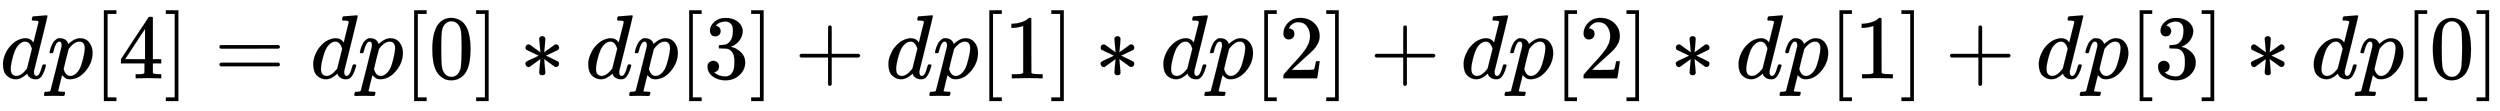 <svg xmlns:xlink="http://www.w3.org/1999/xlink" width="63.971ex" height="2.843ex" style="vertical-align: -0.838ex;" viewBox="0 -863.1 27543.2 1223.9" role="img" focusable="false" xmlns="http://www.w3.org/2000/svg" aria-labelledby="MathJax-SVG-1-Title">
<title id="MathJax-SVG-1-Title">dp[4] = dp[0]*dp[3]+dp[1]*dp[2]+dp[2]*dp[1]+dp[3]*dp[0]</title>
<defs aria-hidden="true">
<path stroke-width="1" id="E1-MJMATHI-64" d="M366 683Q367 683 438 688T511 694Q523 694 523 686Q523 679 450 384T375 83T374 68Q374 26 402 26Q411 27 422 35Q443 55 463 131Q469 151 473 152Q475 153 483 153H487H491Q506 153 506 145Q506 140 503 129Q490 79 473 48T445 8T417 -8Q409 -10 393 -10Q359 -10 336 5T306 36L300 51Q299 52 296 50Q294 48 292 46Q233 -10 172 -10Q117 -10 75 30T33 157Q33 205 53 255T101 341Q148 398 195 420T280 442Q336 442 364 400Q369 394 369 396Q370 400 396 505T424 616Q424 629 417 632T378 637H357Q351 643 351 645T353 664Q358 683 366 683ZM352 326Q329 405 277 405Q242 405 210 374T160 293Q131 214 119 129Q119 126 119 118T118 106Q118 61 136 44T179 26Q233 26 290 98L298 109L352 326Z"></path>
<path stroke-width="1" id="E1-MJMATHI-70" d="M23 287Q24 290 25 295T30 317T40 348T55 381T75 411T101 433T134 442Q209 442 230 378L240 387Q302 442 358 442Q423 442 460 395T497 281Q497 173 421 82T249 -10Q227 -10 210 -4Q199 1 187 11T168 28L161 36Q160 35 139 -51T118 -138Q118 -144 126 -145T163 -148H188Q194 -155 194 -157T191 -175Q188 -187 185 -190T172 -194Q170 -194 161 -194T127 -193T65 -192Q-5 -192 -24 -194H-32Q-39 -187 -39 -183Q-37 -156 -26 -148H-6Q28 -147 33 -136Q36 -130 94 103T155 350Q156 355 156 364Q156 405 131 405Q109 405 94 377T71 316T59 280Q57 278 43 278H29Q23 284 23 287ZM178 102Q200 26 252 26Q282 26 310 49T356 107Q374 141 392 215T411 325V331Q411 405 350 405Q339 405 328 402T306 393T286 380T269 365T254 350T243 336T235 326L232 322Q232 321 229 308T218 264T204 212Q178 106 178 102Z"></path>
<path stroke-width="1" id="E1-MJMAIN-5B" d="M118 -250V750H255V710H158V-210H255V-250H118Z"></path>
<path stroke-width="1" id="E1-MJMAIN-34" d="M462 0Q444 3 333 3Q217 3 199 0H190V46H221Q241 46 248 46T265 48T279 53T286 61Q287 63 287 115V165H28V211L179 442Q332 674 334 675Q336 677 355 677H373L379 671V211H471V165H379V114Q379 73 379 66T385 54Q393 47 442 46H471V0H462ZM293 211V545L74 212L183 211H293Z"></path>
<path stroke-width="1" id="E1-MJMAIN-5D" d="M22 710V750H159V-250H22V-210H119V710H22Z"></path>
<path stroke-width="1" id="E1-MJMAIN-3D" d="M56 347Q56 360 70 367H707Q722 359 722 347Q722 336 708 328L390 327H72Q56 332 56 347ZM56 153Q56 168 72 173H708Q722 163 722 153Q722 140 707 133H70Q56 140 56 153Z"></path>
<path stroke-width="1" id="E1-MJMAIN-30" d="M96 585Q152 666 249 666Q297 666 345 640T423 548Q460 465 460 320Q460 165 417 83Q397 41 362 16T301 -15T250 -22Q224 -22 198 -16T137 16T82 83Q39 165 39 320Q39 494 96 585ZM321 597Q291 629 250 629Q208 629 178 597Q153 571 145 525T137 333Q137 175 145 125T181 46Q209 16 250 16Q290 16 318 46Q347 76 354 130T362 333Q362 478 354 524T321 597Z"></path>
<path stroke-width="1" id="E1-MJMAIN-2217" d="M229 286Q216 420 216 436Q216 454 240 464Q241 464 245 464T251 465Q263 464 273 456T283 436Q283 419 277 356T270 286L328 328Q384 369 389 372T399 375Q412 375 423 365T435 338Q435 325 425 315Q420 312 357 282T289 250L355 219L425 184Q434 175 434 161Q434 146 425 136T401 125Q393 125 383 131T328 171L270 213Q283 79 283 63Q283 53 276 44T250 35Q231 35 224 44T216 63Q216 80 222 143T229 213L171 171Q115 130 110 127Q106 124 100 124Q87 124 76 134T64 161Q64 166 64 169T67 175T72 181T81 188T94 195T113 204T138 215T170 230T210 250L74 315Q65 324 65 338Q65 353 74 363T98 374Q106 374 116 368T171 328L229 286Z"></path>
<path stroke-width="1" id="E1-MJMAIN-33" d="M127 463Q100 463 85 480T69 524Q69 579 117 622T233 665Q268 665 277 664Q351 652 390 611T430 522Q430 470 396 421T302 350L299 348Q299 347 308 345T337 336T375 315Q457 262 457 175Q457 96 395 37T238 -22Q158 -22 100 21T42 130Q42 158 60 175T105 193Q133 193 151 175T169 130Q169 119 166 110T159 94T148 82T136 74T126 70T118 67L114 66Q165 21 238 21Q293 21 321 74Q338 107 338 175V195Q338 290 274 322Q259 328 213 329L171 330L168 332Q166 335 166 348Q166 366 174 366Q202 366 232 371Q266 376 294 413T322 525V533Q322 590 287 612Q265 626 240 626Q208 626 181 615T143 592T132 580H135Q138 579 143 578T153 573T165 566T175 555T183 540T186 520Q186 498 172 481T127 463Z"></path>
<path stroke-width="1" id="E1-MJMAIN-2B" d="M56 237T56 250T70 270H369V420L370 570Q380 583 389 583Q402 583 409 568V270H707Q722 262 722 250T707 230H409V-68Q401 -82 391 -82H389H387Q375 -82 369 -68V230H70Q56 237 56 250Z"></path>
<path stroke-width="1" id="E1-MJMAIN-31" d="M213 578L200 573Q186 568 160 563T102 556H83V602H102Q149 604 189 617T245 641T273 663Q275 666 285 666Q294 666 302 660V361L303 61Q310 54 315 52T339 48T401 46H427V0H416Q395 3 257 3Q121 3 100 0H88V46H114Q136 46 152 46T177 47T193 50T201 52T207 57T213 61V578Z"></path>
<path stroke-width="1" id="E1-MJMAIN-32" d="M109 429Q82 429 66 447T50 491Q50 562 103 614T235 666Q326 666 387 610T449 465Q449 422 429 383T381 315T301 241Q265 210 201 149L142 93L218 92Q375 92 385 97Q392 99 409 186V189H449V186Q448 183 436 95T421 3V0H50V19V31Q50 38 56 46T86 81Q115 113 136 137Q145 147 170 174T204 211T233 244T261 278T284 308T305 340T320 369T333 401T340 431T343 464Q343 527 309 573T212 619Q179 619 154 602T119 569T109 550Q109 549 114 549Q132 549 151 535T170 489Q170 464 154 447T109 429Z"></path>
</defs>
<g stroke="currentColor" fill="currentColor" stroke-width="0" transform="matrix(1 0 0 -1 0 0)" aria-hidden="true">
 <use xlink:href="#E1-MJMATHI-64" x="0" y="0"></use>
 <use xlink:href="#E1-MJMATHI-70" x="523" y="0"></use>
 <use xlink:href="#E1-MJMAIN-5B" x="1027" y="0"></use>
 <use xlink:href="#E1-MJMAIN-34" x="1305" y="0"></use>
 <use xlink:href="#E1-MJMAIN-5D" x="1806" y="0"></use>
 <use xlink:href="#E1-MJMAIN-3D" x="2362" y="0"></use>
 <use xlink:href="#E1-MJMATHI-64" x="3418" y="0"></use>
 <use xlink:href="#E1-MJMATHI-70" x="3942" y="0"></use>
 <use xlink:href="#E1-MJMAIN-5B" x="4445" y="0"></use>
 <use xlink:href="#E1-MJMAIN-30" x="4724" y="0"></use>
 <use xlink:href="#E1-MJMAIN-5D" x="5224" y="0"></use>
 <use xlink:href="#E1-MJMAIN-2217" x="5725" y="0"></use>
 <use xlink:href="#E1-MJMATHI-64" x="6448" y="0"></use>
 <use xlink:href="#E1-MJMATHI-70" x="6971" y="0"></use>
 <use xlink:href="#E1-MJMAIN-5B" x="7475" y="0"></use>
 <use xlink:href="#E1-MJMAIN-33" x="7753" y="0"></use>
 <use xlink:href="#E1-MJMAIN-5D" x="8254" y="0"></use>
 <use xlink:href="#E1-MJMAIN-2B" x="8754" y="0"></use>
 <use xlink:href="#E1-MJMATHI-64" x="9755" y="0"></use>
 <use xlink:href="#E1-MJMATHI-70" x="10278" y="0"></use>
 <use xlink:href="#E1-MJMAIN-5B" x="10782" y="0"></use>
 <use xlink:href="#E1-MJMAIN-31" x="11060" y="0"></use>
 <use xlink:href="#E1-MJMAIN-5D" x="11561" y="0"></use>
 <use xlink:href="#E1-MJMAIN-2217" x="12062" y="0"></use>
 <use xlink:href="#E1-MJMATHI-64" x="12784" y="0"></use>
 <use xlink:href="#E1-MJMATHI-70" x="13308" y="0"></use>
 <use xlink:href="#E1-MJMAIN-5B" x="13811" y="0"></use>
 <use xlink:href="#E1-MJMAIN-32" x="14090" y="0"></use>
 <use xlink:href="#E1-MJMAIN-5D" x="14590" y="0"></use>
 <use xlink:href="#E1-MJMAIN-2B" x="15091" y="0"></use>
 <use xlink:href="#E1-MJMATHI-64" x="16092" y="0"></use>
 <use xlink:href="#E1-MJMATHI-70" x="16615" y="0"></use>
 <use xlink:href="#E1-MJMAIN-5B" x="17119" y="0"></use>
 <use xlink:href="#E1-MJMAIN-32" x="17397" y="0"></use>
 <use xlink:href="#E1-MJMAIN-5D" x="17898" y="0"></use>
 <use xlink:href="#E1-MJMAIN-2217" x="18399" y="0"></use>
 <use xlink:href="#E1-MJMATHI-64" x="19121" y="0"></use>
 <use xlink:href="#E1-MJMATHI-70" x="19645" y="0"></use>
 <use xlink:href="#E1-MJMAIN-5B" x="20148" y="0"></use>
 <use xlink:href="#E1-MJMAIN-31" x="20427" y="0"></use>
 <use xlink:href="#E1-MJMAIN-5D" x="20927" y="0"></use>
 <use xlink:href="#E1-MJMAIN-2B" x="21428" y="0"></use>
 <use xlink:href="#E1-MJMATHI-64" x="22429" y="0"></use>
 <use xlink:href="#E1-MJMATHI-70" x="22952" y="0"></use>
 <use xlink:href="#E1-MJMAIN-5B" x="23456" y="0"></use>
 <use xlink:href="#E1-MJMAIN-33" x="23734" y="0"></use>
 <use xlink:href="#E1-MJMAIN-5D" x="24235" y="0"></use>
 <use xlink:href="#E1-MJMAIN-2217" x="24735" y="0"></use>
 <use xlink:href="#E1-MJMATHI-64" x="25458" y="0"></use>
 <use xlink:href="#E1-MJMATHI-70" x="25982" y="0"></use>
 <use xlink:href="#E1-MJMAIN-5B" x="26485" y="0"></use>
 <use xlink:href="#E1-MJMAIN-30" x="26764" y="0"></use>
 <use xlink:href="#E1-MJMAIN-5D" x="27264" y="0"></use>
</g>
</svg>
